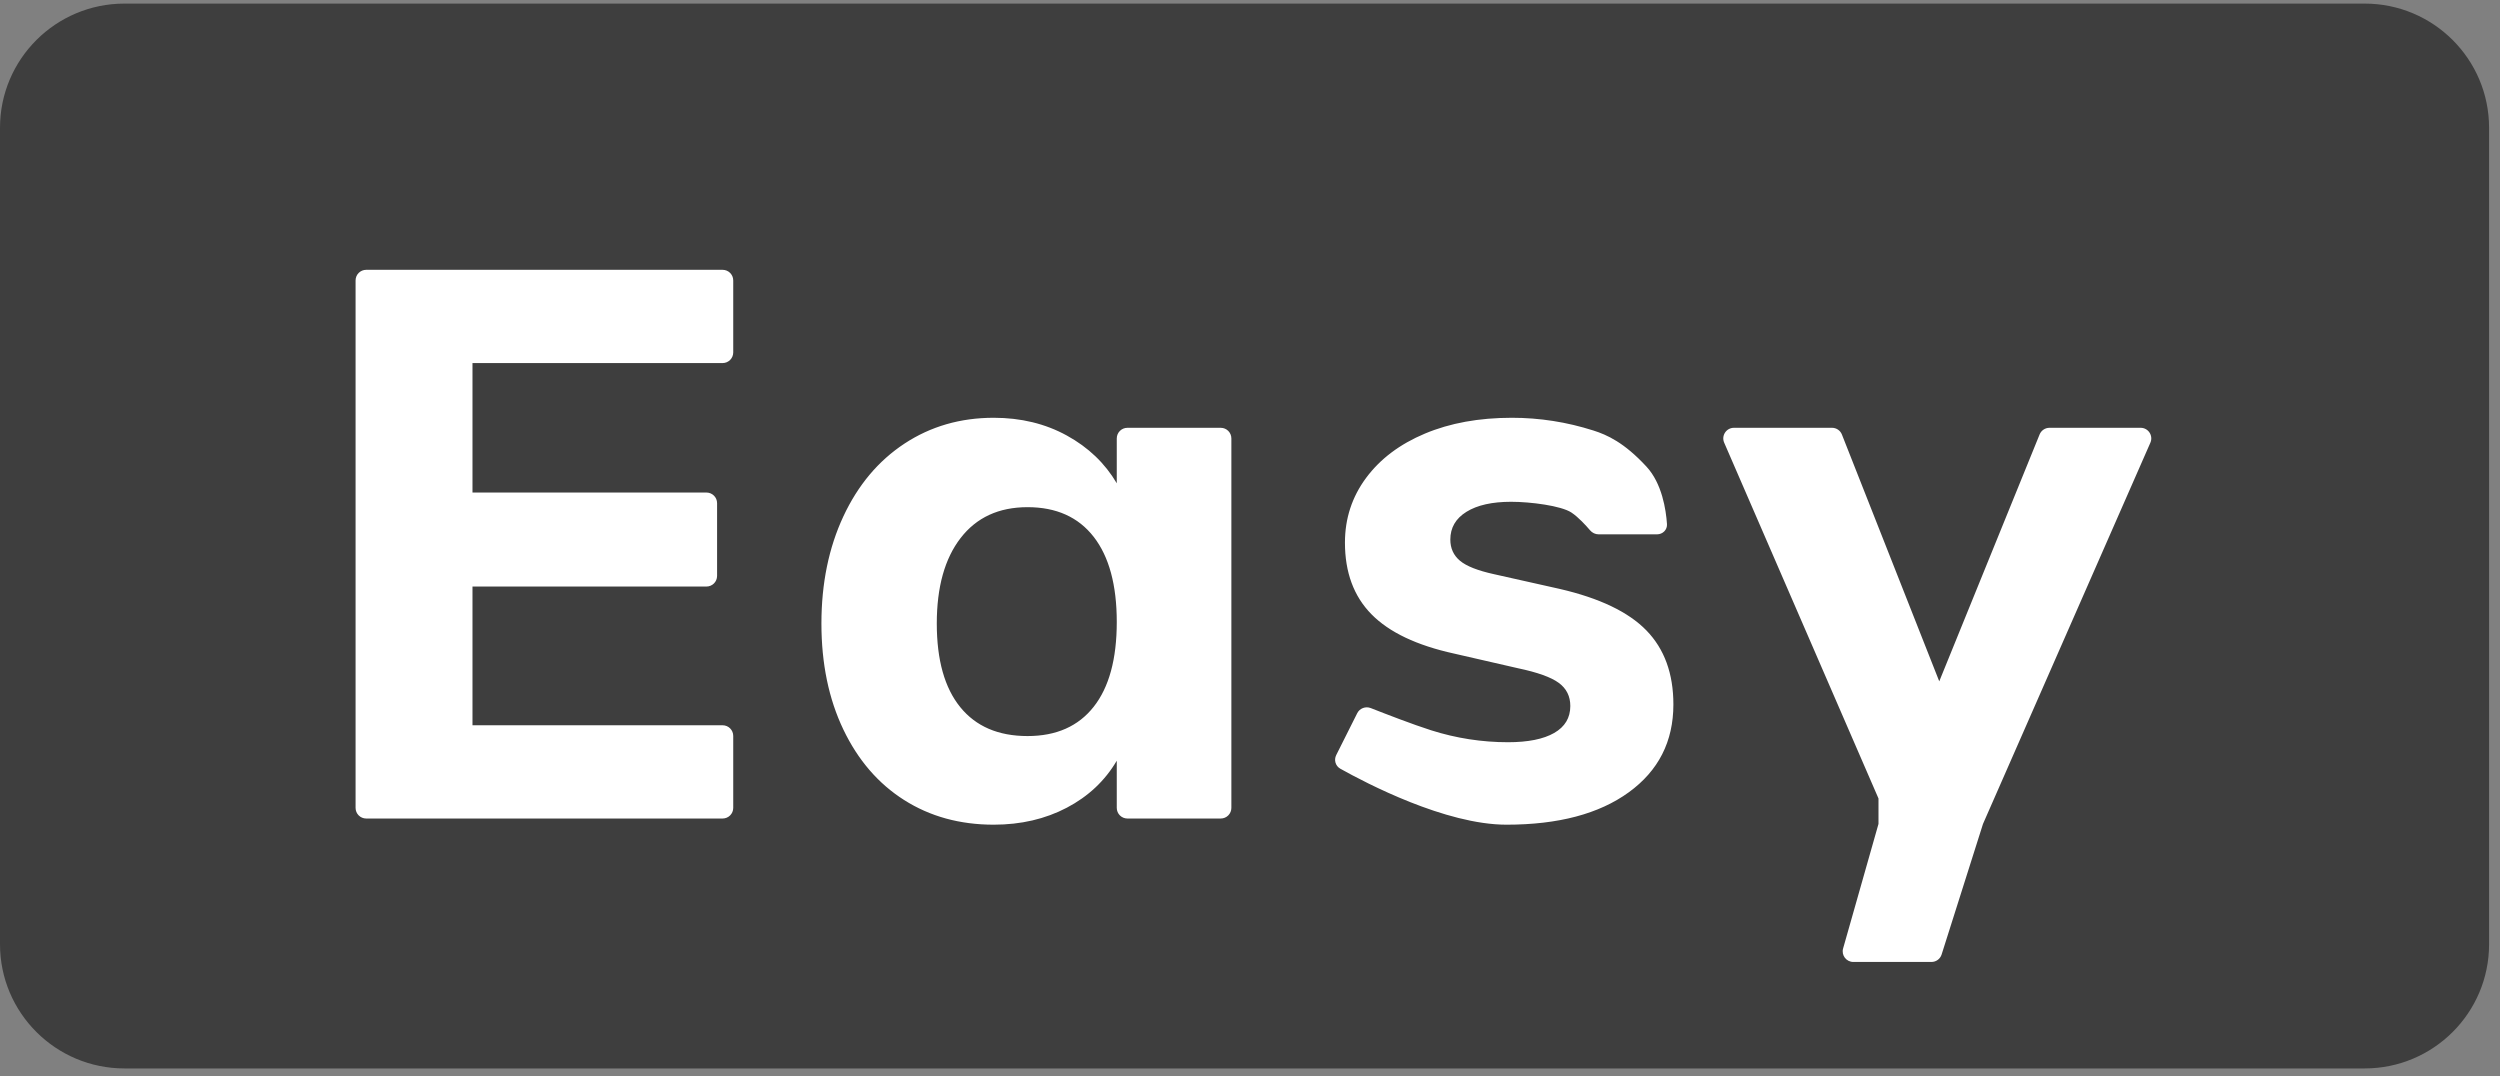 <svg width="144" height="62" viewBox="0 0 144 62" fill="none" xmlns="http://www.w3.org/2000/svg">
<rect x="0" y="0" width="144" height="62" fill="#808080" stroke="none"/>
<g clip-path="url(#clip0_9674_6168)">
<path d="M136.203 0.207H7.169C3.21 0.207 0 3.411 0 7.363V54.387C0 58.339 3.21 61.542 7.169 61.542H136.203C140.162 61.542 143.371 58.339 143.371 54.387V7.363C143.371 3.411 140.162 0.207 136.203 0.207Z" fill="#3E3E3E"/>
<path fill-rule="evenodd" clip-rule="evenodd" d="M21.094 47.147C20.756 47.147 20.481 46.873 20.481 46.535V16.153C20.481 15.815 20.756 15.541 21.094 15.541H41.621C41.96 15.541 42.234 15.815 42.234 16.153V20.301C42.234 20.639 41.96 20.913 41.621 20.913H27.215V28.37H40.691C41.029 28.37 41.304 28.644 41.304 28.982V33.173C41.304 33.511 41.029 33.785 40.691 33.785H27.215V41.775H41.621C41.96 41.775 42.234 42.049 42.234 42.387V46.535C42.234 46.873 41.96 47.147 41.621 47.147H21.094ZM70.314 24.641C70.653 24.641 70.927 24.915 70.927 25.253V46.535C70.927 46.873 70.653 47.147 70.314 47.147H64.939C64.601 47.147 64.326 46.873 64.326 46.535V43.817C63.647 44.971 62.687 45.874 61.447 46.525C60.206 47.176 58.803 47.502 57.238 47.502C55.289 47.502 53.568 47.028 52.077 46.081C50.585 45.134 49.419 43.78 48.577 42.02C47.735 40.259 47.314 38.224 47.314 35.916C47.314 33.608 47.735 31.551 48.577 29.746C49.419 27.941 50.593 26.543 52.099 25.551C53.605 24.56 55.318 24.064 57.238 24.064C58.803 24.064 60.206 24.404 61.447 25.085C62.687 25.766 63.647 26.683 64.326 27.837V25.253C64.326 24.915 64.601 24.641 64.939 24.641H70.314ZM62.997 40.71C62.111 41.835 60.841 42.397 59.187 42.397C57.504 42.397 56.212 41.842 55.311 40.732C54.41 39.623 53.959 38.017 53.959 35.916C53.959 33.815 54.417 32.172 55.333 30.989C56.248 29.805 57.533 29.213 59.187 29.213C60.841 29.213 62.111 29.783 62.997 30.922C63.883 32.062 64.326 33.697 64.326 35.827C64.326 37.958 63.883 39.586 62.997 40.71ZM86.773 47.502C83.259 47.502 78.684 45.108 77.201 44.277C76.922 44.12 76.824 43.776 76.967 43.491L78.176 41.081C78.319 40.796 78.658 40.669 78.955 40.785C79.779 41.11 81.391 41.734 82.431 42.064C83.879 42.523 85.355 42.752 86.862 42.752C88.014 42.752 88.9 42.574 89.52 42.219C90.14 41.864 90.45 41.346 90.45 40.666C90.45 40.103 90.229 39.66 89.786 39.334C89.343 39.008 88.56 38.727 87.438 38.491L83.76 37.647C81.604 37.174 80.017 36.419 78.998 35.383C77.979 34.348 77.469 32.971 77.469 31.255C77.469 29.864 77.876 28.621 78.688 27.526C79.5 26.432 80.63 25.581 82.077 24.974C83.524 24.367 85.193 24.064 87.083 24.064C88.678 24.064 90.243 24.308 91.779 24.797C92.561 25.045 93.549 25.484 94.836 26.877C95.734 27.847 95.962 29.362 96.018 30.189C96.04 30.518 95.773 30.778 95.443 30.778H92.08C91.89 30.778 91.712 30.691 91.589 30.547C91.348 30.264 90.916 29.789 90.517 29.524C89.922 29.13 88.161 28.903 87.039 28.903C85.946 28.903 85.09 29.095 84.469 29.48C83.849 29.864 83.539 30.397 83.539 31.078C83.539 31.581 83.724 31.988 84.093 32.298C84.462 32.609 85.119 32.868 86.064 33.075L89.83 33.919C92.134 34.451 93.802 35.25 94.836 36.316C95.87 37.381 96.387 38.801 96.387 40.577C96.387 42.708 95.53 44.394 93.817 45.637C92.104 46.88 89.756 47.502 86.773 47.502ZM123.862 25.499C124.039 25.094 123.743 24.641 123.301 24.641H118.05C117.8 24.641 117.576 24.792 117.482 25.023L111.701 39.245L106.094 25.029C106.002 24.795 105.776 24.641 105.524 24.641H99.875C99.434 24.641 99.137 25.092 99.312 25.496L108.201 45.992V47.457L106.163 54.63C106.051 55.021 106.345 55.409 106.753 55.409H111.251C111.519 55.409 111.755 55.236 111.836 54.982L114.221 47.457L123.862 25.499Z" fill="white"/>
</g>
<defs>
<clipPath id="clip0_9674_6168">
<rect width="143.371" height="61.335" fill="white" transform="translate(0 0.207)"/>
</clipPath>
</defs>
</svg>
